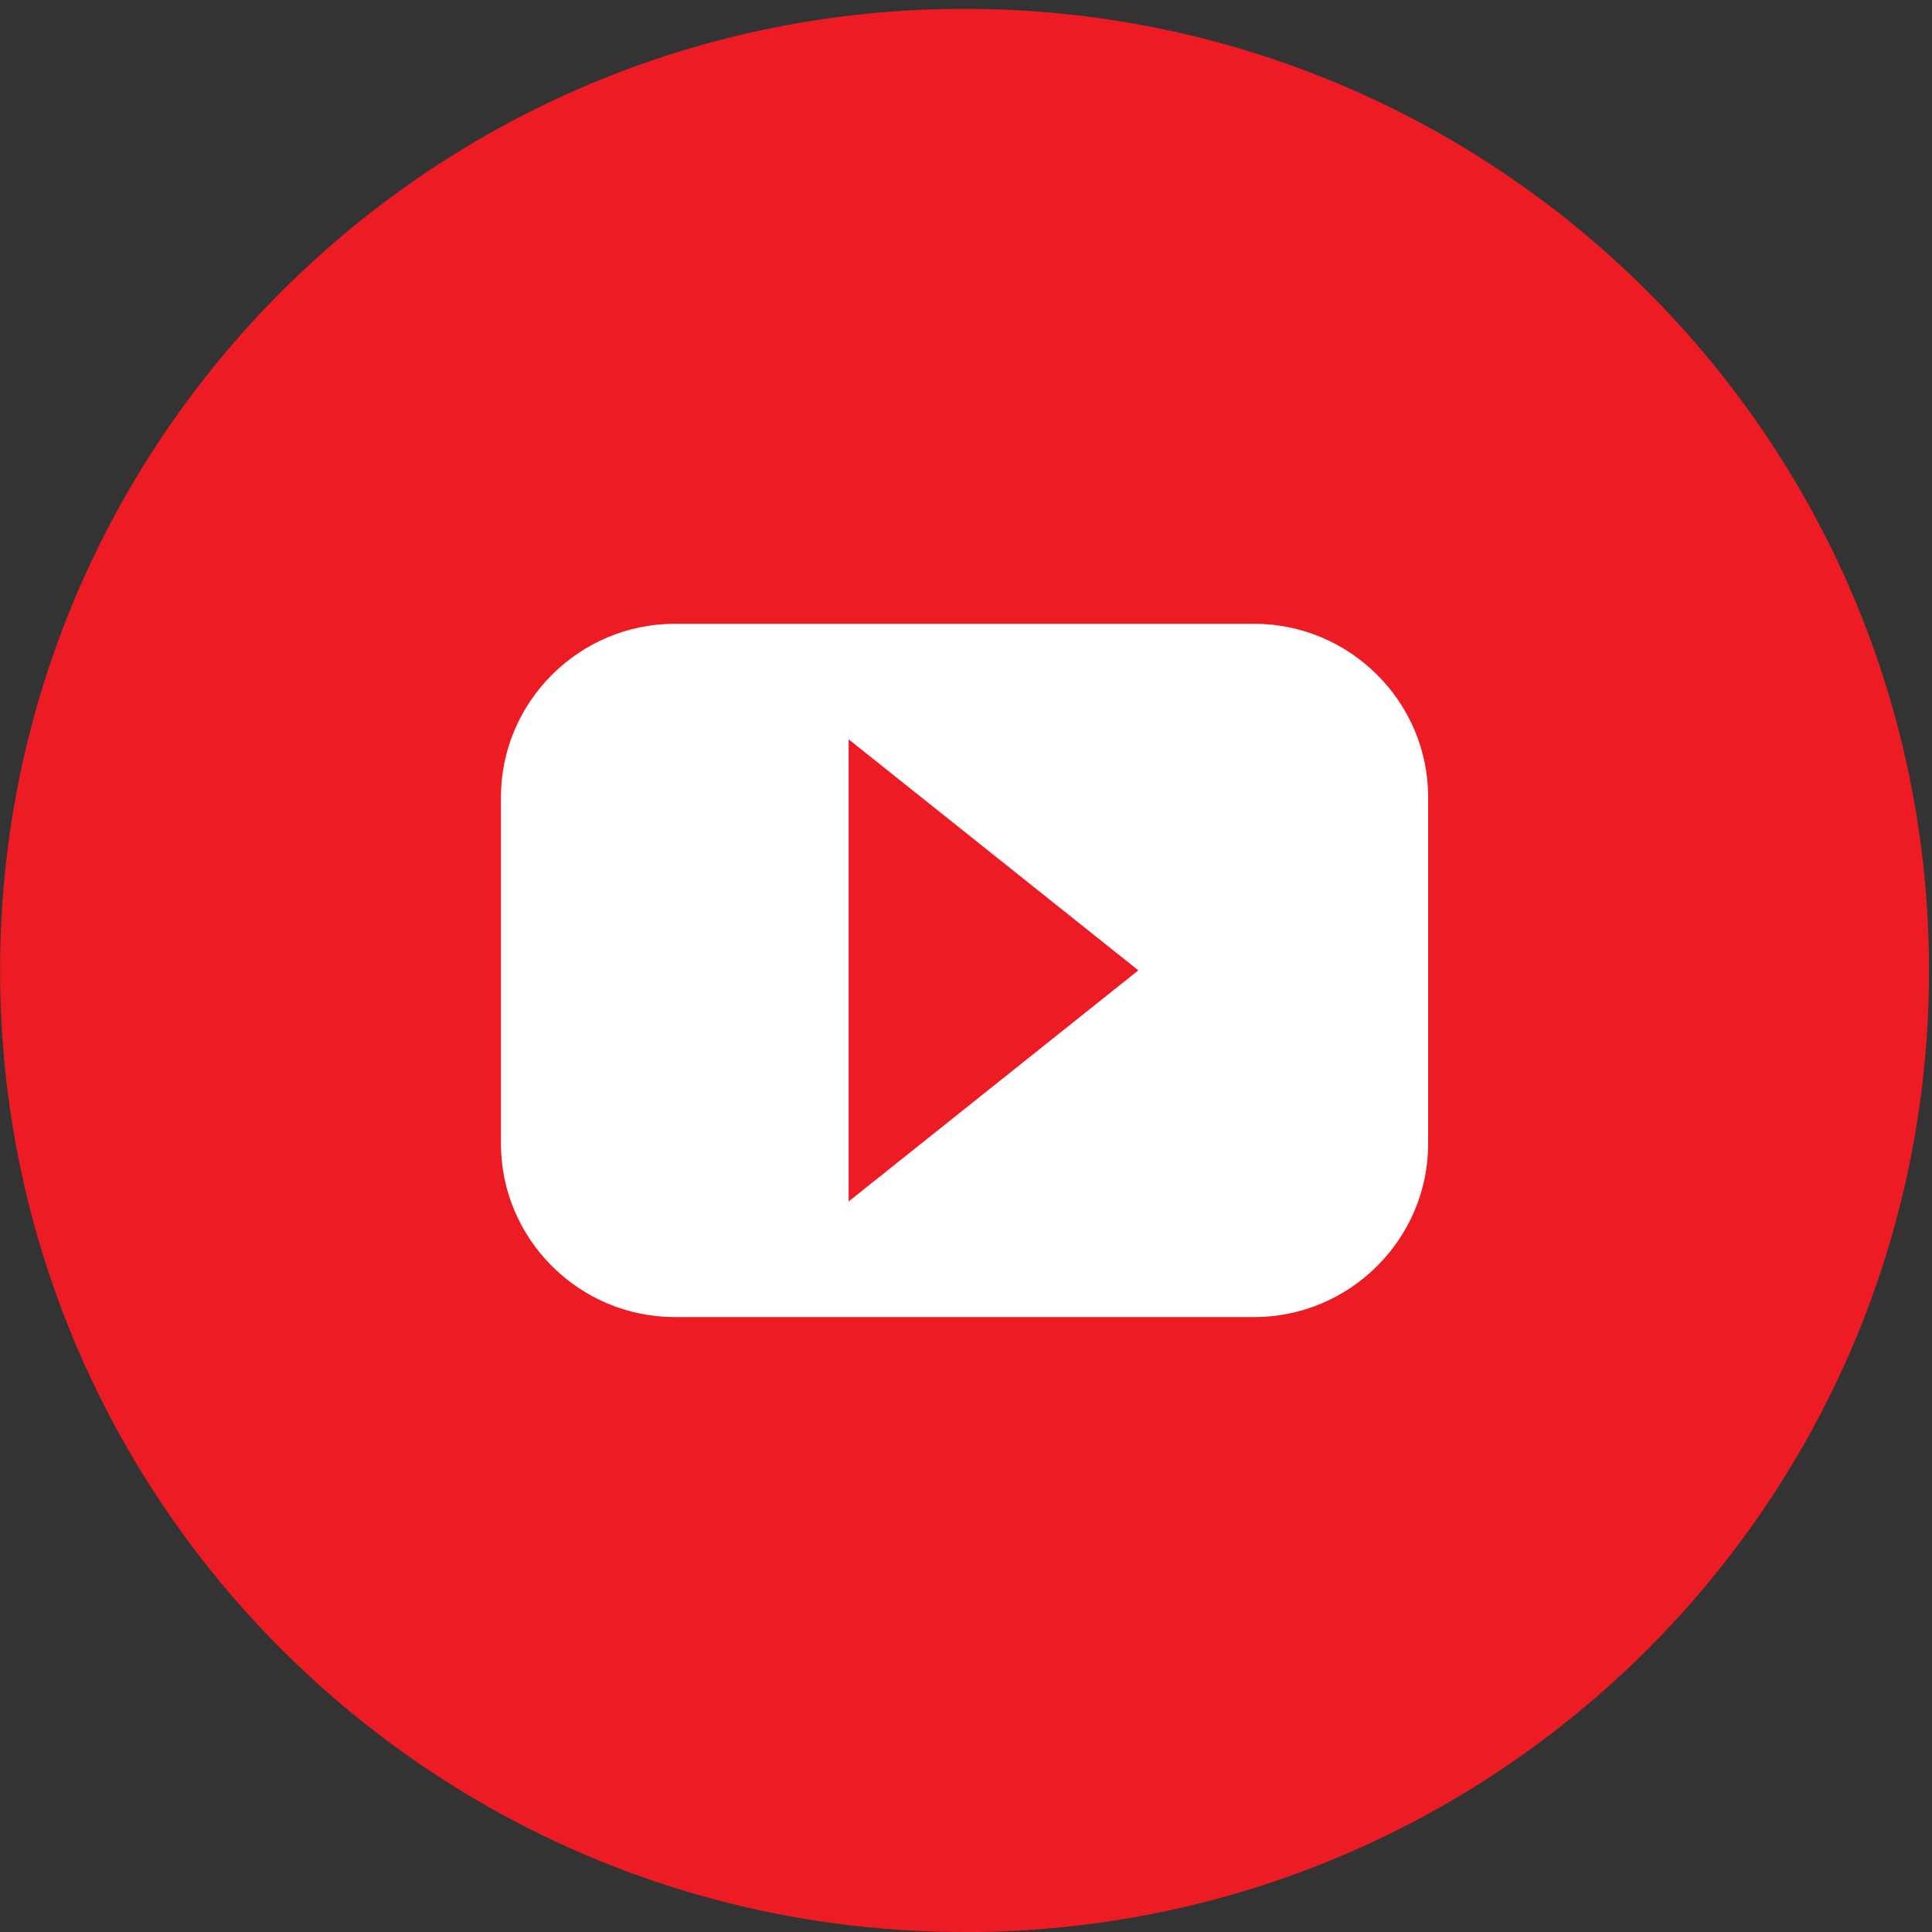 <svg width="24" height="24" viewBox="0 0 24 24" xmlns="http://www.w3.org/2000/svg"><rect x="0" y="0" width="24" height="24" fill="#333333" stroke="none"/><g fill="none" fill-rule="evenodd"><path d="M11.982 24c-6.618 0-11.981-5.348-11.981-11.945C0 5.458 5.364.11 11.982.11c6.617 0 11.981 5.348 11.981 11.946 0 6.596-5.365 11.945-11.981 11.945" fill="#ED1C24"/><path d="M10.542 14.926V9.184l3.599 2.87-3.599 2.871zm5.039-7.177H8.382c-1.187 0-2.159.97-2.159 2.153v4.306c0 1.184.971 2.153 2.159 2.153h7.199c1.187 0 2.16-.97 2.16-2.153v-4.306c0-1.184-.973-2.153-2.16-2.153z" fill="#FFF"/></g></svg>